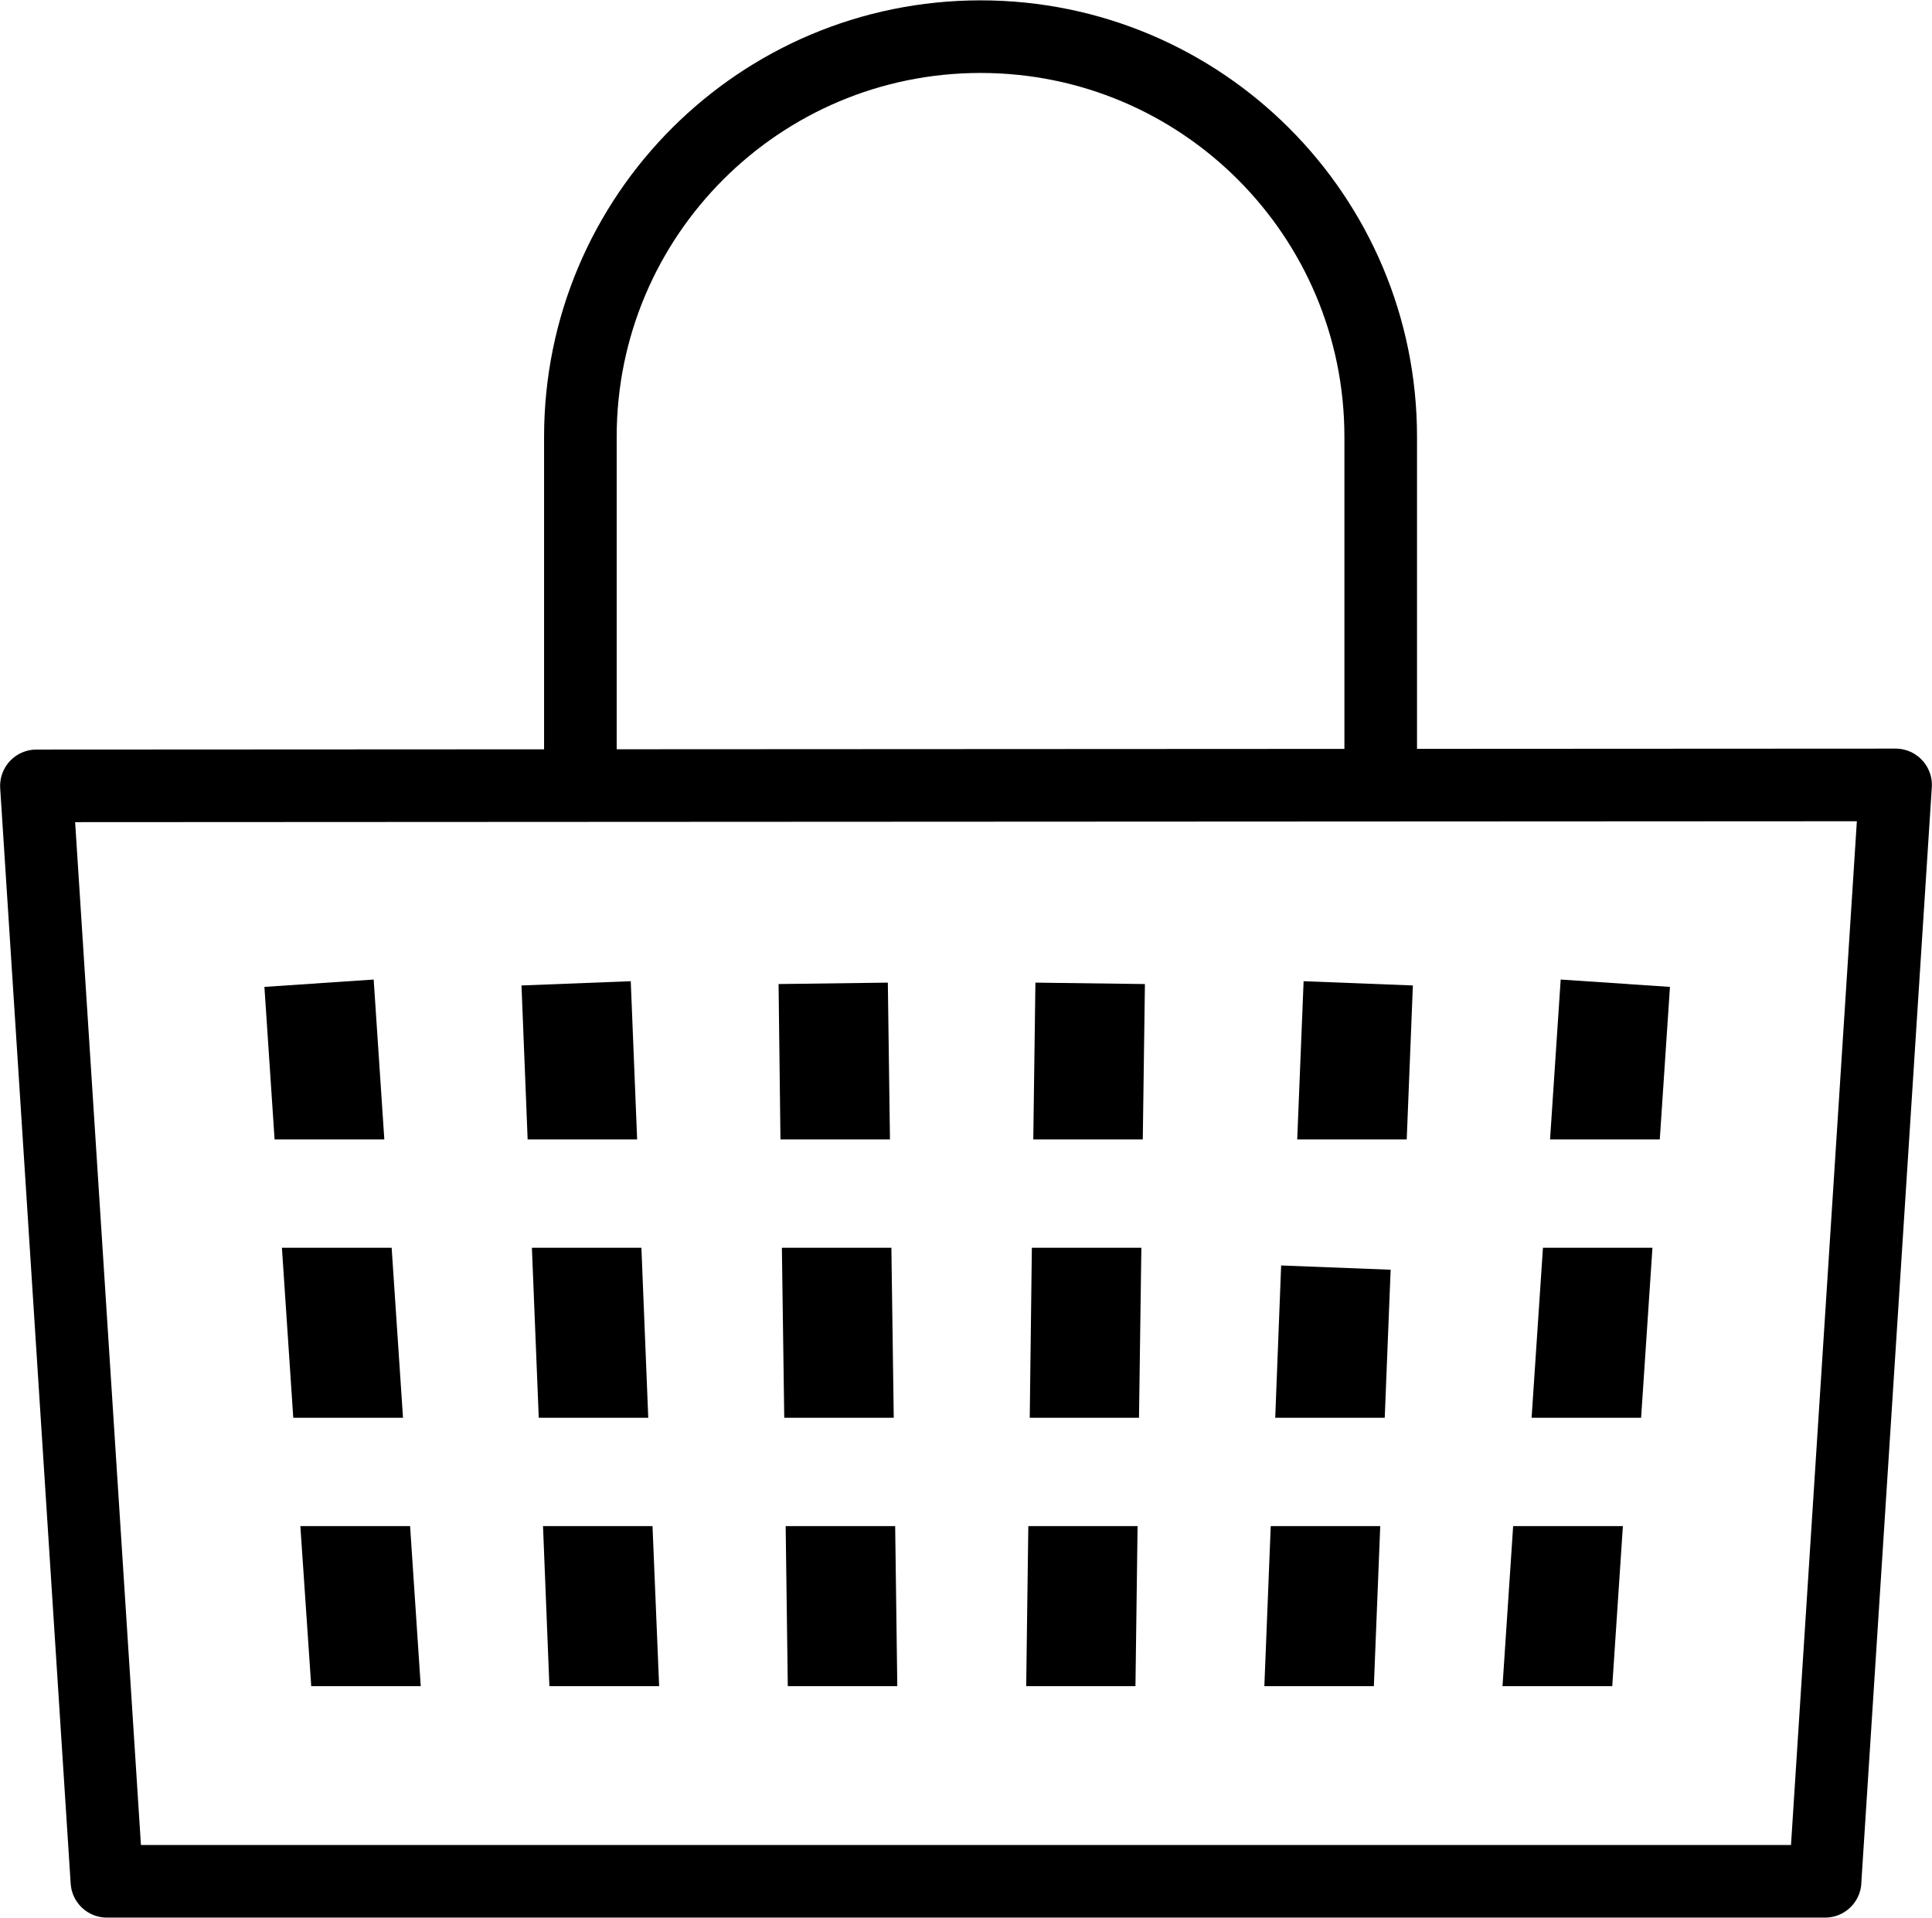 <?xml version="1.0" encoding="UTF-8"?><svg id="a" xmlns="http://www.w3.org/2000/svg" viewBox="0 0 81.69 81.09"><path d="M24.54,32.85v-14.38c0-9.35,7.58-16.92,16.92-16.92h0c9.35,0,16.92,7.58,16.92,16.92v14.38" fill="none" stroke="#000" stroke-miterlimit="10" stroke-width="3.07"/><polygon points="80.15 33.19 77.17 79.51 77.17 79.55 4.52 79.55 1.54 33.23 80.15 33.19" fill="none" stroke="#000" stroke-linecap="round" stroke-linejoin="round" stroke-width="3.07"/><polygon points="16.25 48.18 15.8 41.42 11.18 41.73 11.61 48.18 16.25 48.18"/><polygon points="26.94 48.18 26.67 41.49 22.05 41.67 22.31 48.18 26.94 48.18"/><polygon points="37.63 48.18 37.54 41.55 32.92 41.61 33 48.18 37.63 48.18"/><polygon points="48.32 48.18 48.41 41.61 43.78 41.55 43.69 48.18 48.32 48.18"/><polygon points="17.04 59.95 16.56 52.76 11.92 52.76 12.4 59.95 17.04 59.95"/><polygon points="65.54 48.18 65.99 41.42 70.61 41.73 70.18 48.18 65.54 48.18"/><polygon points="54.85 48.18 55.12 41.49 59.74 41.67 59.48 48.18 54.85 48.18"/><polygon points="64.76 59.95 65.24 52.76 69.87 52.76 69.39 59.95 64.76 59.95"/><polygon points="27.41 59.95 27.12 52.76 22.49 52.76 22.78 59.95 27.41 59.95"/><polygon points="37.79 59.95 37.69 52.76 33.06 52.76 33.16 59.95 37.79 59.95"/><polygon points="48.16 59.95 48.26 52.76 43.63 52.76 43.54 59.95 48.16 59.95"/><polygon points="58.55 59.95 58.8 53.69 54.17 53.51 53.92 59.95 58.55 59.95"/><polygon points="17.79 71.3 17.34 64.53 12.7 64.53 13.16 71.3 17.79 71.3"/><polygon points="27.87 71.3 27.59 64.53 22.96 64.53 23.23 71.3 27.87 71.3"/><polygon points="37.94 71.3 37.85 64.53 33.22 64.53 33.31 71.3 37.94 71.3"/><polygon points="48.01 71.3 48.1 64.53 43.48 64.53 43.39 71.3 48.01 71.3"/><polygon points="58.09 71.3 58.36 64.53 53.73 64.53 53.46 71.3 58.09 71.3"/><polygon points="68.17 71.3 68.62 64.53 63.98 64.53 63.53 71.3 68.17 71.3"/></svg>
